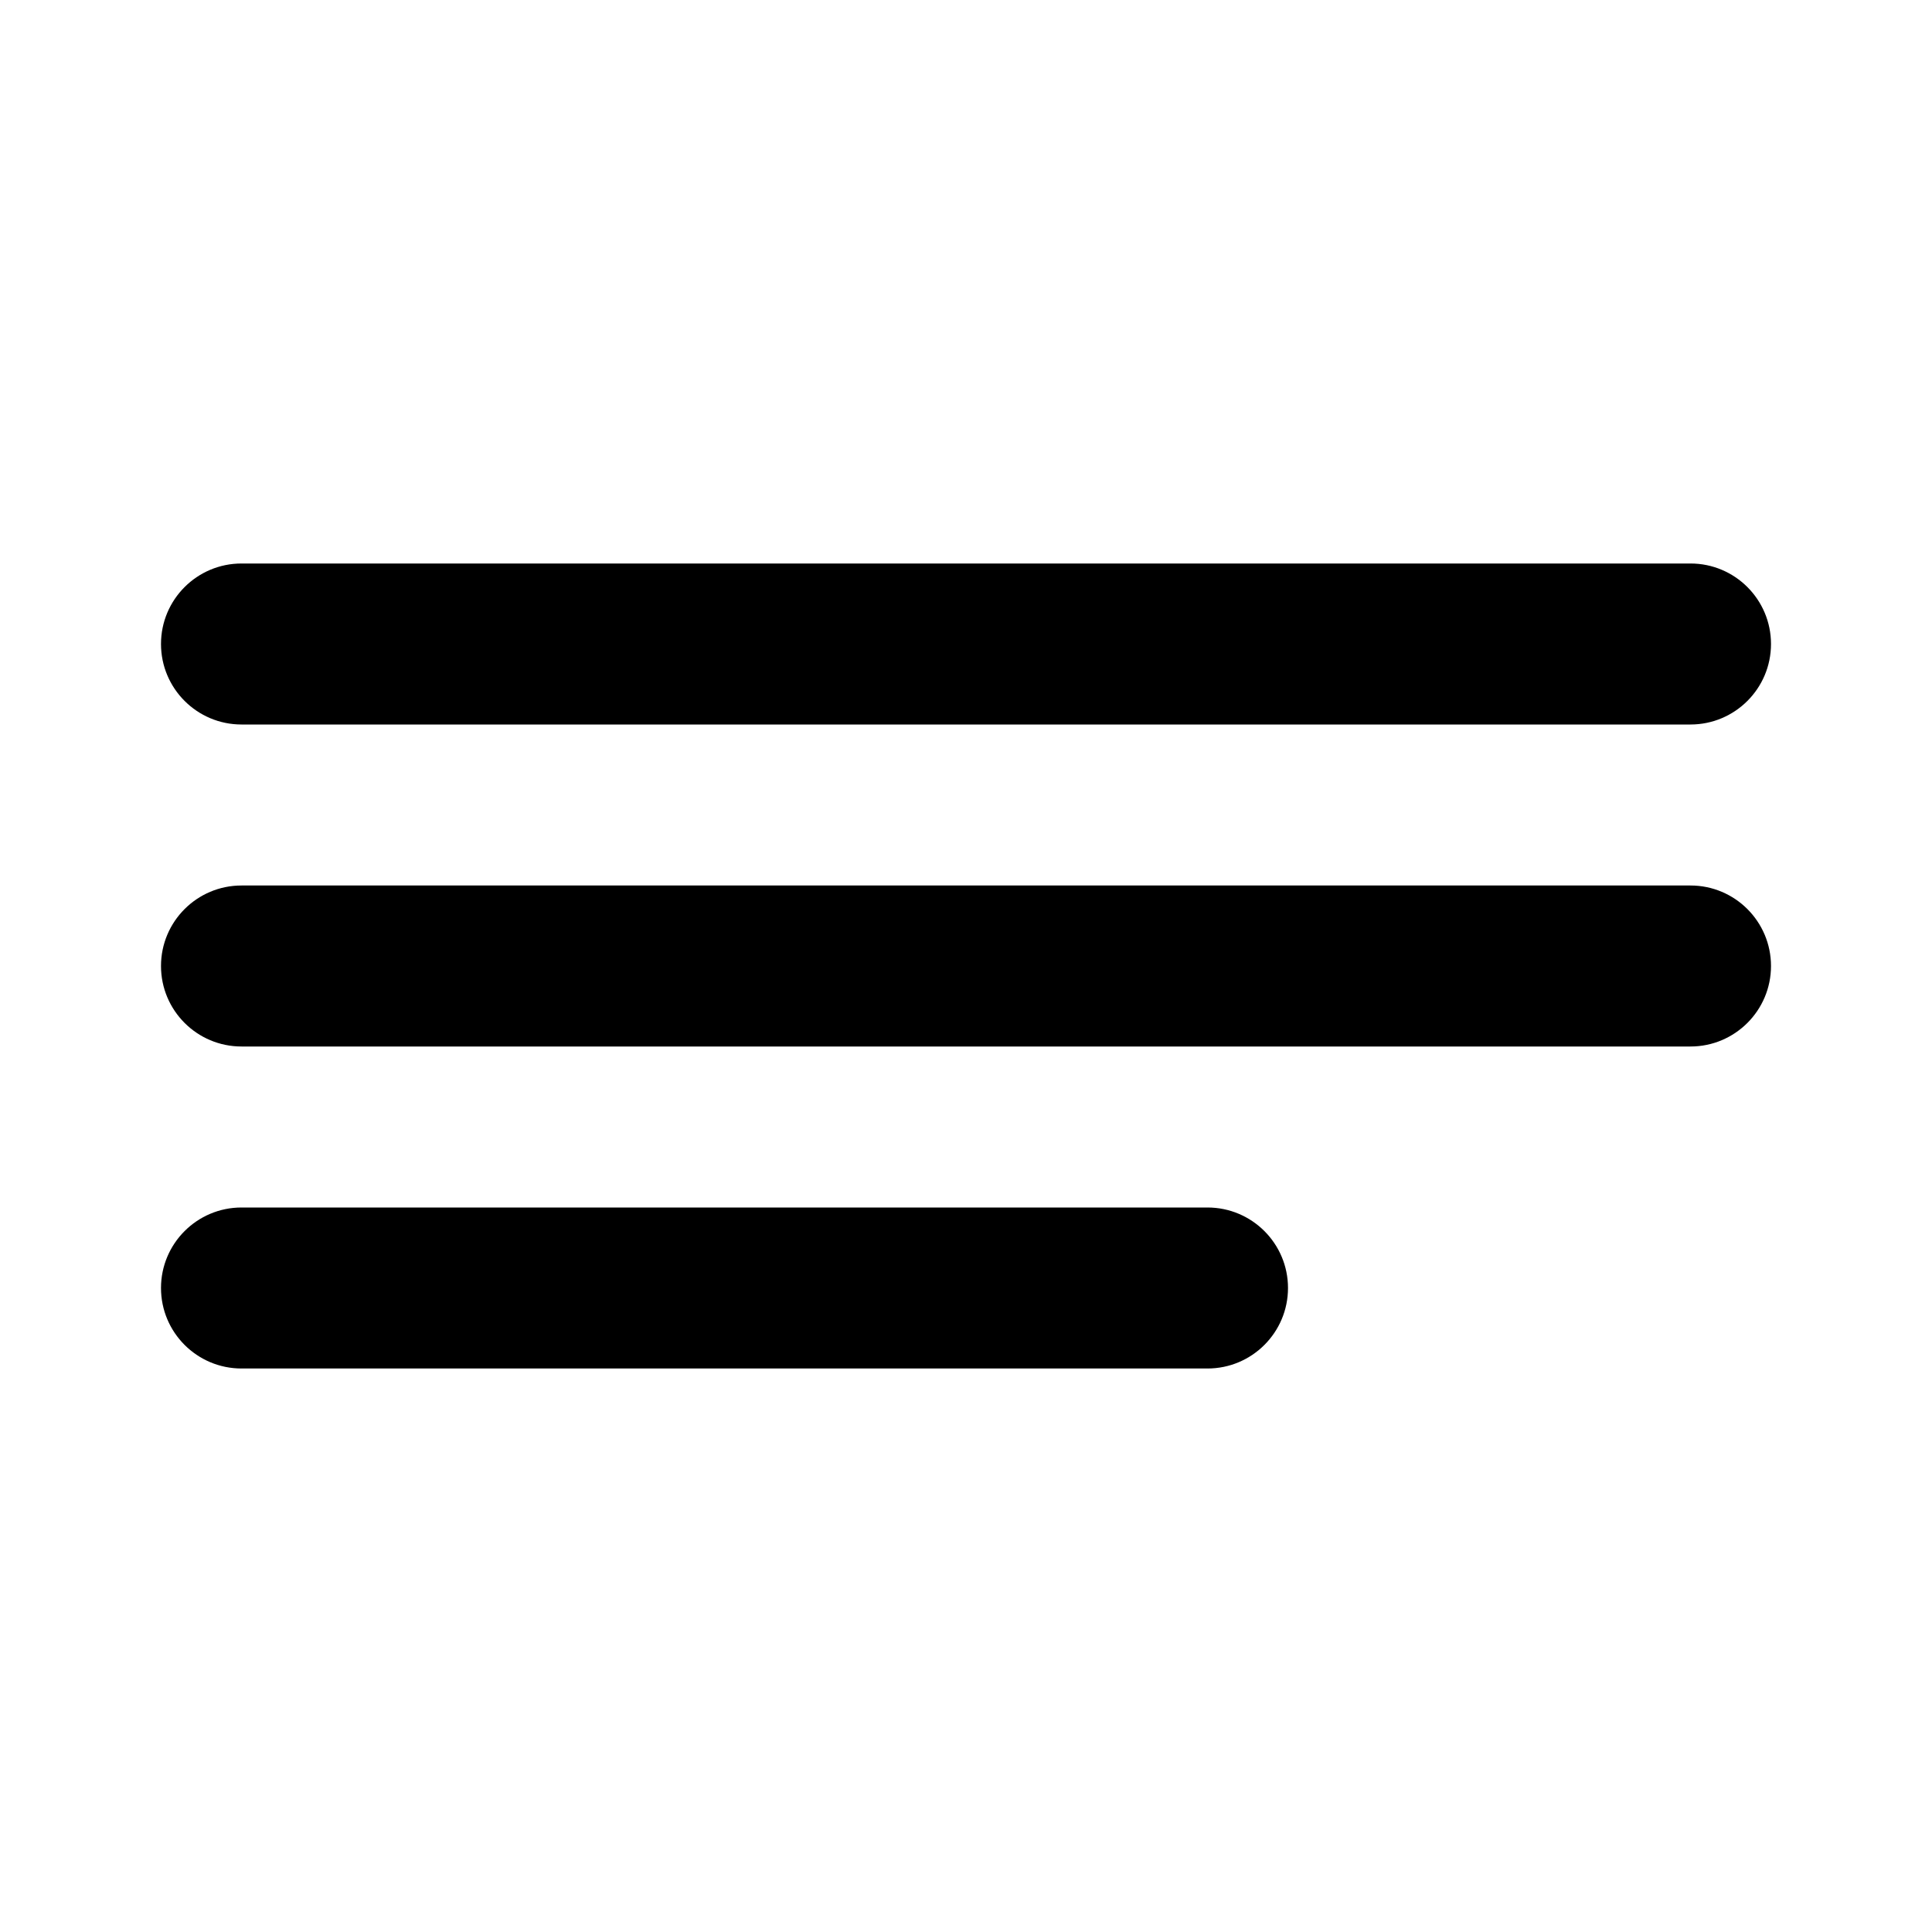 <svg xmlns="http://www.w3.org/2000/svg" fill="none" viewBox="0 0 24 24" height="24" width="24">
  <path fill="#000000" d="M2 8C2 7.448 2.448 7 3 7H21C21.552 7 22 7.448 22 8C22 8.552 21.552 9 21 9H3C2.448 9 2 8.552 2 8Z"></path>
  <path fill="#000000" d="M2 12C2 11.448 2.448 11 3 11H21C21.552 11 22 11.448 22 12C22 12.552 21.552 13 21 13H3C2.448 13 2 12.552 2 12Z"></path>
  <path fill="#000000" d="M3 15C2.448 15 2 15.448 2 16C2 16.552 2.448 17 3 17H15C15.552 17 16 16.552 16 16C16 15.448 15.552 15 15 15H3Z"></path>
</svg>